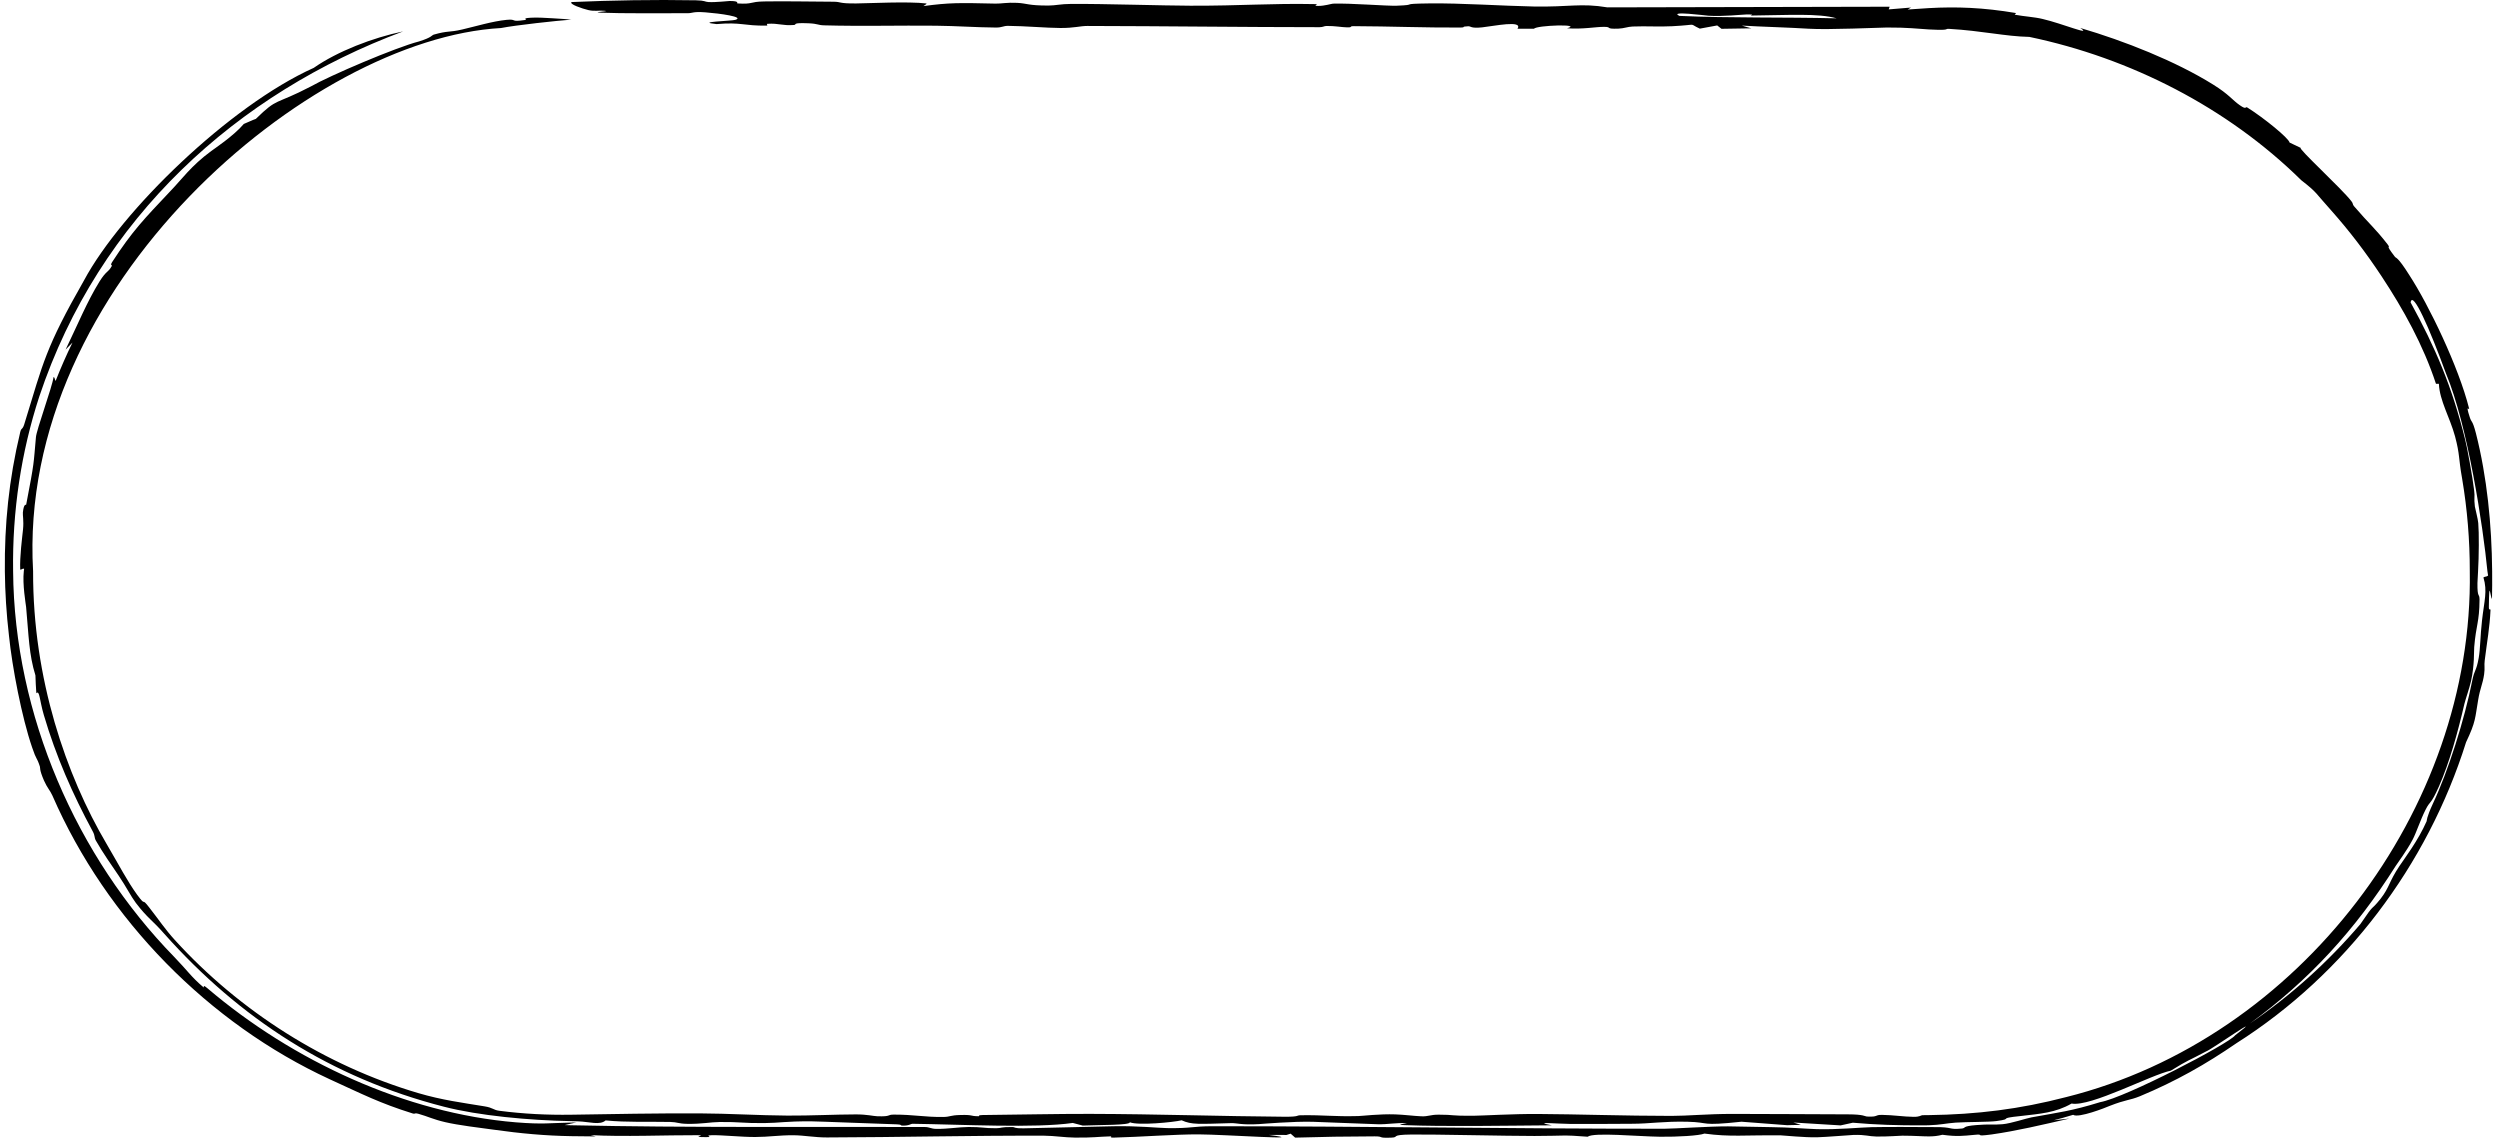 <?xml version="1.0" encoding="UTF-8"?> <svg xmlns="http://www.w3.org/2000/svg" width="151" height="69" viewBox="0 0 151 69" fill="none"><path d="M34.519 0.124C36.999 0.017 39.477 -0.028 42.029 0.018C42.61 0.029 42.555 0.111 42.794 0.124C43.234 0.149 43.971 0.06 44.074 0.06C44.716 0.059 44.465 0.203 44.551 0.208C45.514 0.267 45.237 0.103 46.157 0.087C47.356 0.066 48.893 0.096 50.337 0.104C50.844 0.107 50.618 0.217 51.713 0.208C52.488 0.201 54.867 0.076 55.962 0.21C55.968 0.26 55.83 0.316 55.772 0.368C57.341 0.158 57.903 0.167 60.129 0.218C60.481 0.226 60.814 0.14 61.434 0.172C62.054 0.204 62.081 0.337 63.327 0.335C63.77 0.334 64.038 0.24 64.716 0.236C66.644 0.225 70.317 0.341 71.9 0.345C75.017 0.353 76.713 0.193 79.482 0.249C79.695 0.253 79.227 0.356 79.618 0.358C80.012 0.36 80.422 0.223 80.519 0.22C81.565 0.185 83.777 0.368 84.359 0.345C85.774 0.291 84.38 0.231 86.34 0.206C88.208 0.181 90.785 0.358 92.636 0.393C94.781 0.433 95.473 0.176 97.088 0.445C102.76 0.429 108.455 0.419 114.134 0.406C114.117 0.459 114.099 0.513 114.079 0.567C114.528 0.529 114.977 0.492 115.426 0.456C115.359 0.496 115.294 0.535 115.226 0.575C115.658 0.543 116.08 0.515 116.5 0.49C118.158 0.397 119.786 0.452 121.754 0.786C121.803 0.794 121.659 0.88 121.698 0.889C122.255 0.994 122.889 1.026 123.37 1.145C124.546 1.416 126.427 2.206 125.645 1.688C128.324 2.475 131.399 3.692 133.664 5.102C134.644 5.709 134.836 6.048 135.287 6.357C135.735 6.671 135.586 6.396 135.75 6.501C136.744 7.127 138.247 8.349 138.29 8.61C138.511 8.711 138.743 8.824 138.966 8.933C138.768 8.949 141.437 11.389 142.02 12.148C142.134 12.279 142.09 12.349 142.175 12.447C143.122 13.551 143.434 13.761 144.204 14.75C144.468 15.101 143.969 14.62 144.656 15.514C144.712 15.595 144.803 15.469 145.522 16.615C146.7 18.421 148.505 22.165 149.131 24.665C149.186 24.867 148.877 24.294 149.175 25.204C149.278 25.536 149.334 25.349 149.545 26.167C150.217 28.811 150.502 31.69 150.526 34.5C150.526 34.5 150.526 34.5 150.526 34.5C150.532 35.066 150.528 35.627 150.516 36.182C150.411 36.056 150.347 34.871 150.327 36.648C150.319 36.933 150.431 36.727 150.426 36.855C150.381 37.89 150.214 38.779 150.077 39.889C150.035 40.218 150.098 40.312 150.042 40.723C149.955 41.329 149.795 41.573 149.681 42.274C149.491 43.365 149.55 43.574 148.951 44.828C146.618 52.266 141.652 58.84 135.087 63.006C133.238 64.277 131.42 65.31 129.25 66.213C128.609 66.473 128.438 66.399 127.414 66.8C127.189 66.899 125.541 67.551 125.217 67.335C124.75 67.483 124.453 67.555 124.046 67.663C124.366 67.633 124.695 67.596 125.001 67.561C123.271 67.954 121.856 68.297 120.293 68.521C119.14 68.672 119.95 68.472 119.243 68.546C118.535 68.611 118.208 68.659 117.32 68.54C117.034 68.615 116.784 68.639 116.5 68.639C116.106 68.639 115.643 68.597 114.901 68.595C114.766 68.594 113.981 68.659 113.326 68.646C112.854 68.637 112.715 68.533 111.966 68.549C111.843 68.552 110.26 68.68 109.756 68.692C108.971 68.71 107.723 68.577 107.571 68.576C105.365 68.552 104.515 68.683 102.948 68.468C102.632 68.596 101.325 68.671 100.268 68.659C98.934 68.643 96.259 68.381 95.894 68.658C94.35 68.534 94.518 68.61 92.687 68.613C91.02 68.615 86.608 68.509 85.257 68.525C83.907 68.54 84.564 68.694 84.028 68.714C83.151 68.748 83.625 68.635 83.024 68.636C81.325 68.641 79.848 68.663 78.227 68.713C78.14 68.633 78.046 68.552 77.955 68.473C77.871 68.499 77.788 68.526 77.704 68.552C77.355 68.552 76.964 68.553 76.641 68.551C79.367 68.901 74.008 68.525 72.4 68.516C71.043 68.509 68.784 68.675 67.295 68.711C66.934 68.72 67.182 68.633 67.108 68.635C66.236 68.66 66.104 68.719 64.931 68.711C64.311 68.707 63.678 68.599 63.074 68.596C58.639 68.582 54.358 68.69 49.952 68.702C49.203 68.704 48.556 68.572 47.926 68.569C47.025 68.565 46.457 68.673 45.611 68.675C44.768 68.677 43.553 68.548 42.981 68.567C42.409 68.587 43.387 68.712 42.341 68.677C41.86 68.662 42.709 68.569 42.115 68.566C40.261 68.557 37.644 68.672 35.671 68.561C35.758 68.588 35.877 68.613 35.983 68.64C35.477 68.637 34.986 68.632 34.5 68.624C32.934 68.598 31.453 68.464 29.789 68.229C29.026 68.127 27.641 67.957 26.898 67.78C26.157 67.609 25.846 67.435 25.261 67.27C25.021 67.201 25.093 67.304 24.933 67.255C22.927 66.628 21.9 66.092 19.911 65.185C12.627 61.82 6.437 55.561 3.164 48.05C3.031 47.748 2.85 47.586 2.656 47.143C2.362 46.46 2.441 46.391 2.409 46.298C2.209 45.684 2.214 45.963 1.938 45.138C1.316 43.327 0.733 40.287 0.542 38.397C0.385 37.051 0.307 35.766 0.293 34.5C0.293 34.5 0.293 34.5 0.293 34.5C0.267 31.681 0.53 28.988 1.224 26.09C1.298 25.789 1.362 26.022 1.503 25.502C2.615 21.893 2.735 21.035 5.077 16.931C7.328 12.736 13.869 6.384 18.945 4.101C18.945 4.102 18.945 4.102 18.945 4.102C20.382 3.099 22.516 2.276 24.349 1.896C14.348 5.628 5.996 13.101 2.37 23.959C1.278 27.303 0.738 30.889 0.792 34.5C0.792 34.5 0.792 34.5 0.792 34.5C0.859 43.18 4.627 51.754 10.521 57.796C11.305 58.602 11.549 59.005 12.276 59.62C12.399 59.723 12.154 59.374 12.53 59.692C17.672 64.072 24.497 67.242 31.16 67.789C32.824 67.922 33.186 67.827 34.5 67.804C34.597 67.801 34.699 67.799 34.808 67.797C34.692 67.819 34.593 67.841 34.5 67.863C34.368 67.895 34.247 67.926 34.105 67.955C34.236 67.959 34.368 67.963 34.5 67.966C41.579 68.118 48.67 68.048 55.841 68.071C56.17 68.073 56.212 68.181 56.558 68.185C57.249 68.194 57.911 68.074 58.515 68.07C59.303 68.065 59.44 68.151 60.167 68.145C60.521 68.143 60.415 68.06 61.187 68.074C61.251 68.075 61.294 68.162 61.807 68.151C63.212 68.12 66.084 68.047 67.247 68.025C68.732 67.997 69.924 68.128 70.487 68.137C72.005 68.16 71.973 68.025 73.258 68.025C82.407 68.025 91.152 68.177 100.517 68.176C101.105 68.176 103.281 68.027 104.37 68.032C104.735 68.035 106.643 68.075 106.929 68.078C108.088 68.09 109.09 68.181 109.73 68.2C110.97 68.237 112.356 68.096 113.031 68.081C114.041 68.06 115.717 68.07 116.5 68.076C116.638 68.077 116.748 68.077 116.822 68.077C118.029 68.064 117.634 68.246 118.5 68.163C118.756 68.133 118.482 68.024 119.378 67.954C120.125 67.888 120.444 67.95 120.958 67.902C121.472 67.856 122.384 67.547 122.697 67.49C124.344 67.188 125.097 67.112 126.847 66.571C128.383 66.299 134.628 63.038 135 62.535C137.067 60.94 133.514 63.43 133.268 63.496C132.1 64.119 132.247 63.97 131.12 64.667C129.944 64.905 126.285 66.868 125.124 66.654C124.152 67.215 123.214 67.27 122.081 67.404C120.508 67.566 121.725 67.558 120.58 67.713C120.124 67.774 118.807 67.761 118.124 67.806C117.515 67.85 117.224 67.943 116.5 67.966C116.419 67.969 116.334 67.97 116.241 67.971C114.604 67.981 113.286 67.934 111.91 67.812C111.658 67.866 111.423 67.92 111.174 67.974C110.225 67.916 109.271 67.858 108.321 67.8C108.473 67.847 108.625 67.895 108.777 67.942C108.499 67.949 108.221 67.956 107.943 67.962C107.019 67.891 106.137 67.825 105.187 67.752C102.607 68.025 103.356 67.789 101.921 67.753C100.487 67.718 99.658 67.876 98.55 67.876C97.058 67.878 96.372 67.897 94.867 67.886C93.995 67.88 92.515 67.727 93.73 67.969C91.007 67.988 87.278 68.056 84.843 67.958C84.123 67.929 85.082 67.853 84.96 67.844C84.349 67.799 83.835 67.922 83.205 67.904C82.159 67.875 80.121 67.779 79.297 67.756C78.111 67.724 76.247 67.883 76.057 67.895C74.991 67.96 74.706 67.827 74.364 67.837C72.416 67.89 71.986 67.945 71.372 67.666C70.868 67.787 68.756 67.99 68.245 67.787C68.232 67.97 66.478 67.939 65.4 67.985C65.199 67.932 64.996 67.879 64.795 67.826C62.544 68.155 58.06 67.916 55.098 67.876C55.024 67.876 54.891 68.014 54.445 67.983C54.417 67.98 54.463 67.918 54.164 67.91C53.178 67.884 49.419 67.73 48.986 67.728C47.394 67.723 47.116 67.826 46.147 67.835C44.871 67.848 44.686 67.755 43.472 67.769C42.904 67.775 42.387 67.897 41.492 67.88C40.963 67.87 40.91 67.774 40.491 67.766C38.998 67.738 37.902 67.799 36.578 67.674C36.232 67.979 35.599 67.754 34.944 67.731C34.797 67.726 34.65 67.721 34.5 67.717C31.942 67.672 28.887 67.383 26.809 66.844C19.953 65.084 14.473 61.503 9.931 56.411C9.203 55.573 8.912 55.464 8.203 54.533C7.888 54.11 7.654 53.611 7.175 52.901C6.79 52.331 6.215 51.523 5.791 50.772C5.678 50.573 5.758 50.504 5.598 50.209C4.386 47.968 3.379 45.674 2.649 43.193C2.379 42.27 2.395 41.662 2.195 41.873C2.171 41.502 2.147 41.141 2.14 40.794C1.748 39.528 1.738 38.43 1.577 36.663C1.557 36.481 1.349 35.287 1.438 34.5C1.438 34.5 1.438 34.5 1.438 34.5C1.443 34.452 1.449 34.405 1.457 34.361C1.371 34.306 1.298 34.425 1.221 34.403C1.186 33.636 1.339 32.478 1.392 31.966C1.441 31.457 1.366 31.109 1.382 30.953C1.443 30.366 1.575 30.521 1.582 30.477C2.097 27.797 2.017 28.086 2.169 26.423C2.187 25.995 3.164 23.357 3.233 22.776C3.308 22.777 3.311 22.946 3.358 23.011C3.667 22.226 4.008 21.451 4.377 20.692C4.24 20.826 4.09 20.995 3.962 21.118C4.713 19.561 5.261 18.216 6.009 17.005C6.442 16.317 6.518 16.485 6.751 16.07C6.798 15.989 6.625 16.063 6.773 15.829C8.005 13.932 8.716 13.217 10.261 11.575C10.997 10.818 11.53 10.025 12.762 9.12C12.874 9.032 14.117 8.211 14.726 7.486C15.007 7.372 15.24 7.254 15.454 7.18C16.806 5.857 16.553 6.379 18.775 5.222C19.904 4.574 23.922 2.857 25.301 2.505C26.106 2.254 26.061 2.133 26.205 2.089C27.073 1.841 27.105 1.971 27.916 1.781C28.725 1.595 29.747 1.281 30.605 1.198C31.263 1.137 30.764 1.349 31.721 1.206C31.921 1.179 31.335 1.079 32.364 1.061C32.531 1.05 34.162 1.143 34.5 1.186C33.632 1.25 31.177 1.515 30.26 1.693C18.741 2.335 1.005 17.263 1.999 34.5C1.999 34.5 1.999 34.5 1.999 34.5C1.977 41.007 4.009 46.847 6.426 50.952C7.213 52.296 7.685 53.214 8.283 54.043C8.892 54.864 8.469 54.1 9.031 54.834C9.601 55.561 9.973 56.131 10.557 56.773C14.493 61.099 19.666 64.369 25.253 66.02C26.707 66.448 27.907 66.6 29.258 66.822C29.787 66.905 29.781 67.041 30.158 67.091C31.632 67.281 33.067 67.351 34.5 67.329C37.073 67.288 39.608 67.238 42.261 67.248C43.986 67.255 45.849 67.371 47.558 67.382C48.966 67.391 50.426 67.312 51.692 67.31C52.38 67.309 52.742 67.414 52.991 67.422C53.857 67.45 53.554 67.322 53.997 67.322C55.217 67.322 55.825 67.477 56.968 67.465C57.417 67.46 57.359 67.361 58.011 67.346C58.838 67.326 58.532 67.417 59.122 67.421C59.158 67.421 59.042 67.351 59.355 67.348C61.371 67.329 63.888 67.273 65.832 67.278C69.854 67.288 73.824 67.424 77.571 67.451C78.518 67.457 78.266 67.365 78.567 67.361C80.014 67.34 80.531 67.45 82.045 67.41C82.297 67.404 83.312 67.276 84.281 67.309C84.804 67.326 85.398 67.406 85.844 67.424C86.29 67.443 86.361 67.326 86.897 67.326C87.872 67.325 87.589 67.406 88.984 67.392C89.546 67.386 91.423 67.275 92.87 67.284C95.234 67.297 98.165 67.399 100.953 67.4C101.909 67.401 103.137 67.281 104.62 67.28C106.432 67.278 109.771 67.305 111.629 67.307C112.578 67.308 112.647 67.434 112.76 67.439C113.486 67.474 113.193 67.333 113.68 67.339C114.349 67.347 114.973 67.45 115.58 67.457C115.967 67.462 116.029 67.358 116.113 67.357C116.243 67.356 116.372 67.354 116.5 67.353C119.396 67.314 121.988 66.996 124.793 66.265C138.849 62.758 149.415 48.914 149.175 34.5C149.175 34.5 149.175 34.5 149.175 34.5C149.177 32.627 149.024 30.76 148.714 28.92C148.478 27.593 148.588 27.51 148.286 26.36C147.97 25.202 147.353 24.204 147.309 23.183C147.239 23.174 147.198 23.193 147.133 23.183C146.366 20.848 145.163 18.679 143.843 16.681C142.864 15.201 141.903 13.95 140.815 12.722C139.839 11.647 139.997 11.661 138.996 10.885C134.533 6.49 128.673 3.503 122.573 2.229C121.092 2.197 119.742 1.86 117.718 1.743C117.469 1.731 117.734 1.82 116.995 1.798C116.818 1.794 116.656 1.787 116.5 1.778C115.828 1.741 115.259 1.656 113.966 1.662C113.543 1.664 110.409 1.809 109.249 1.735C108.09 1.661 106.41 1.617 105.205 1.546C105.376 1.602 105.593 1.656 105.783 1.711C105.183 1.721 104.579 1.73 103.978 1.74C103.891 1.672 103.803 1.605 103.719 1.537C103.37 1.601 103.021 1.665 102.669 1.73C101.91 1.384 102.688 1.497 100.999 1.584C100.153 1.628 99.481 1.567 98.612 1.602C98.299 1.615 98.099 1.717 97.753 1.73C96.907 1.762 97.4 1.621 96.878 1.622C96.351 1.623 95.595 1.777 94.652 1.709C95.637 1.434 92.79 1.524 92.655 1.737C92.316 1.737 92.032 1.729 91.658 1.735C92.003 1.196 90.229 1.578 89.525 1.652C88.821 1.726 88.85 1.581 88.685 1.586C88.21 1.602 88.556 1.662 88.223 1.664C86.02 1.676 83.946 1.588 81.772 1.58C81.459 1.579 81.737 1.661 81.372 1.653C81.007 1.645 80.657 1.563 80.118 1.569C79.973 1.57 79.927 1.642 79.702 1.642C74.976 1.639 70.489 1.578 65.669 1.568C65.233 1.568 64.89 1.695 64.047 1.691C63.204 1.687 61.925 1.571 60.879 1.562C60.601 1.56 60.526 1.666 60.157 1.664C58.904 1.654 57.825 1.567 56.523 1.553C54.324 1.529 52.02 1.594 49.789 1.531C49.365 1.52 49.433 1.431 48.823 1.406C47.77 1.363 48.166 1.492 47.953 1.509C47.255 1.565 47.036 1.393 46.361 1.438C46.258 1.445 46.406 1.547 46.313 1.548C44.879 1.566 44.803 1.327 43.279 1.455C41.923 1.318 44.188 1.271 44.42 1.198C44.988 1.02 43.486 0.812 42.601 0.745C41.839 0.687 41.845 0.798 41.541 0.798C39.936 0.798 37.545 0.819 36.324 0.767C35.584 0.735 36.918 0.689 36.54 0.653C36.165 0.617 35.923 0.7 35.538 0.609C35.154 0.518 34.37 0.251 34.519 0.124ZM150.281 34.765C150.267 34.681 150.253 34.593 150.24 34.5C150.24 34.5 150.24 34.5 150.24 34.5C149.984 31.834 149.055 25.703 147.737 22.558C146.746 19.834 145.718 17.509 145.602 18.268C147.103 21.005 148.108 23.36 148.9 26.573C148.995 26.905 149.363 28.923 149.44 29.633C149.492 30.03 149.416 30.053 149.482 30.594C149.498 30.711 149.671 31.355 149.687 31.595C149.738 32.186 149.728 33.611 149.675 34.5C149.675 34.5 149.675 34.5 149.675 34.5C149.657 34.852 149.639 35.118 149.638 35.215C149.626 36.16 149.759 35.803 149.764 36.212C149.755 37.598 149.554 37.728 149.442 39.087C149.419 39.327 149.469 40.16 149.247 41.149C149.158 41.553 148.92 42.219 148.847 42.524C148.462 44.195 147.949 46.055 147.313 47.499C146.785 48.681 146.804 48.306 146.5 48.914C146.192 49.521 145.938 50.315 145.716 50.728C145.366 51.39 144.817 52.119 144.693 52.314C142.26 56.166 139.457 59.221 135.886 61.826C138.366 60.134 140.617 58.103 142.562 55.822C143.519 54.412 143.091 55.152 143.794 54.278C144.337 53.574 144.281 53.276 144.924 52.312C144.924 52.312 144.923 52.313 144.923 52.314C145.253 51.817 146.056 50.775 146.57 49.6C146.586 49.558 146.546 49.407 146.945 48.544C147.863 46.605 148.86 43.462 149.326 41.1C149.467 40.409 149.563 40.573 149.713 39.745C149.818 39.142 149.805 38.423 149.914 37.475C150.046 36.284 150.252 35.709 149.999 34.878C150.095 34.811 150.187 34.846 150.281 34.765ZM103.189 0.95C103.021 0.94 100.766 0.642 101.435 0.96C104.465 1.098 107.741 1.029 110.929 1.107C109.841 0.792 107.999 0.916 105.763 0.939C105.763 0.939 105.762 0.939 105.761 0.939C105.655 0.94 106.096 0.858 105.496 0.873C105.206 0.88 104.09 1.006 103.189 0.95Z" fill="#FFECCD" style="fill:#FFECCD;fill:color(display-p3 1 0.925 0.804);fill-opacity:1;"></path></svg> 